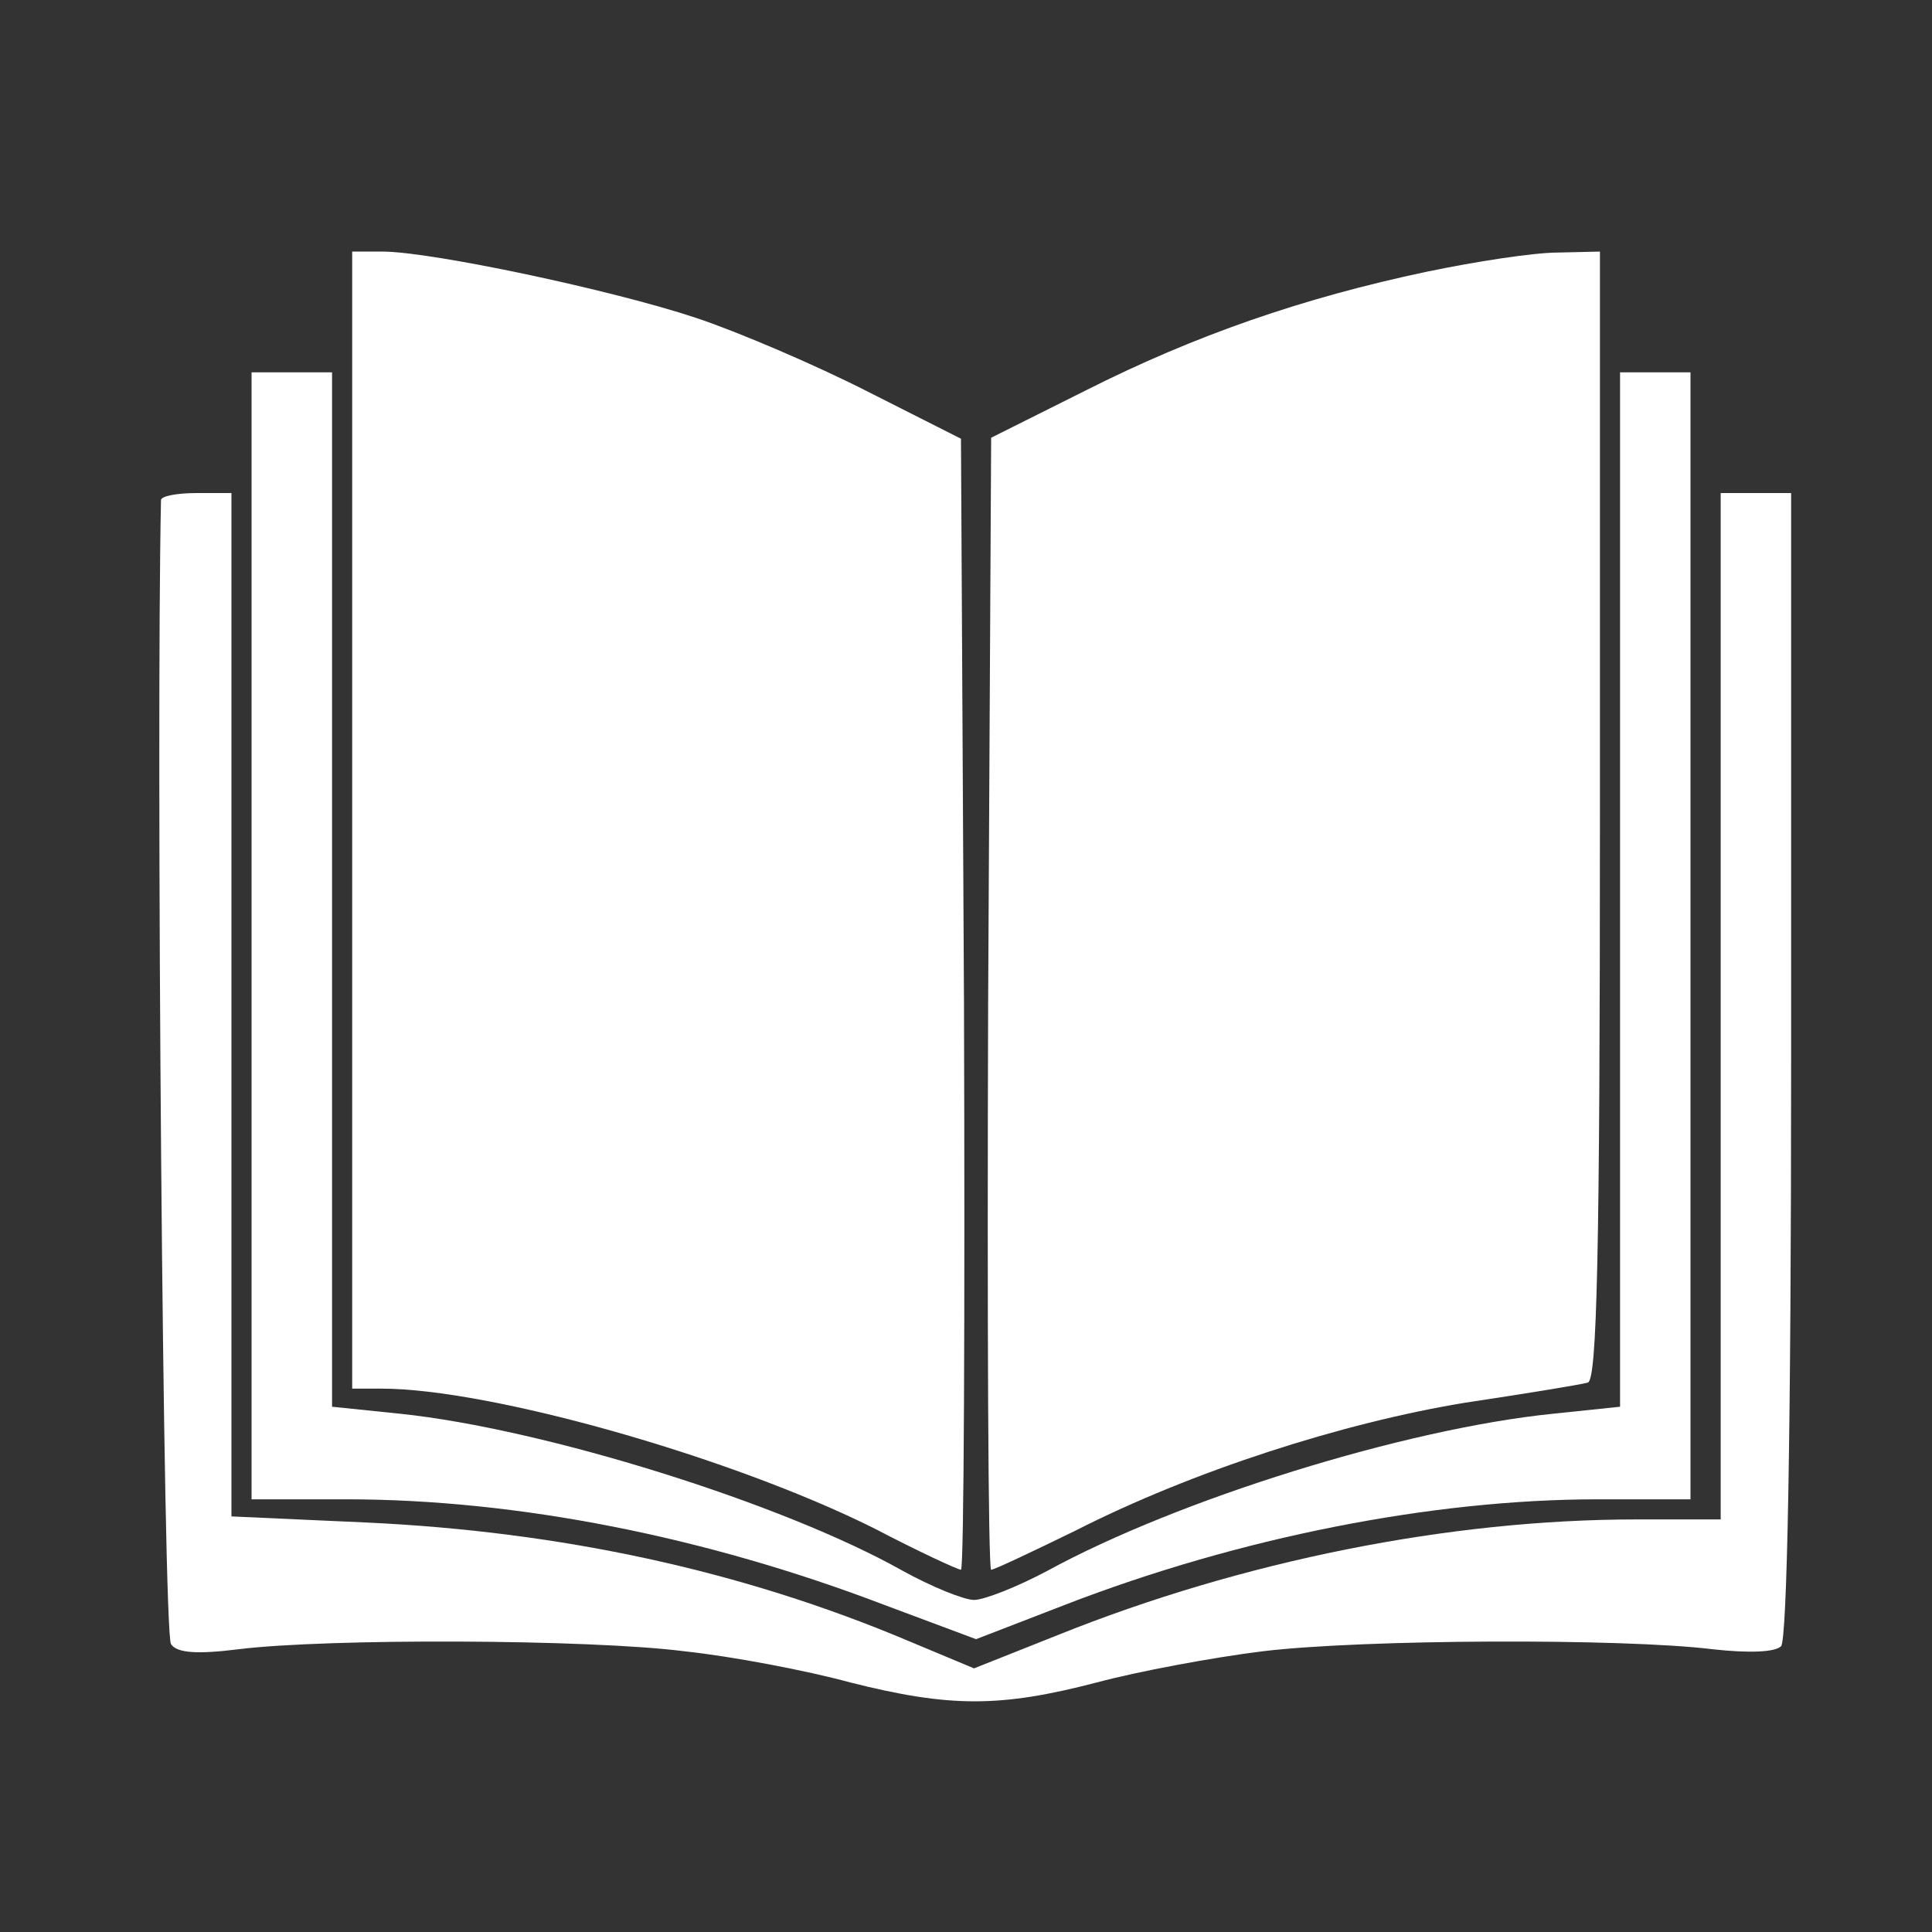 <?xml version="1.0" standalone="no"?>
<!DOCTYPE svg PUBLIC "-//W3C//DTD SVG 20010904//EN"
 "http://www.w3.org/TR/2001/REC-SVG-20010904/DTD/svg10.dtd">
<svg version="1.0" xmlns="http://www.w3.org/2000/svg"
 width="192pt" height="192pt" viewBox="0 0 192 192"
 preserveAspectRatio="xMidYMid meet">
<rect x="0" y="0" width="192" height="192" fill="#333333" stroke="none"/>
<g transform="translate(0,192) scale(0.1,-0.1)"
fill="#ffffff" stroke="none">
<path d="M350 1105 l0 -565 29 0 c108 0 348 -68 490 -139 44 -23 83 -41 86
-41 3 0 4 253 3 562 l-3 562 -93 47 c-51 26 -128 59 -170 73 -84 28 -264 66
-312 66 l-30 0 0 -565z"/>
<path d="M1418 1650 c-123 -26 -230 -63 -339 -118 l-94 -47 -3 -562 c-1 -310
0 -563 3 -563 3 0 41 18 84 39 116 59 265 107 387 127 60 9 115 18 122 20 9 3
12 124 12 564 l0 560 -42 -1 c-24 0 -82 -9 -130 -19z"/>
<path d="M250 990 l0 -560 94 0 c170 0 357 -37 535 -105 l91 -34 88 34 c173
67 365 105 530 105 l92 0 0 560 0 560 -35 0 -35 0 0 -514 0 -514 -67 -7 c-147
-15 -372 -85 -502 -156 -30 -16 -63 -29 -73 -29 -10 0 -42 13 -71 29 -119 67
-356 141 -499 156 l-68 7 0 514 0 514 -40 0 -40 0 0 -560z"/>
<path d="M160 1423 c-5 -232 2 -1129 10 -1137 6 -9 27 -10 67 -5 89 11 349 10
443 -2 47 -5 121 -19 165 -31 99 -25 149 -25 245 0 41 11 116 25 165 31 99 12
358 13 447 2 36 -4 62 -3 68 3 6 6 10 212 10 578 l0 568 -35 0 -35 0 0 -510 0
-510 -84 0 c-185 0 -391 -41 -575 -115 l-83 -33 -67 28 c-164 69 -343 108
-538 117 l-133 6 0 508 0 509 -35 0 c-19 0 -35 -3 -35 -7z"/>
</g>
</svg>
